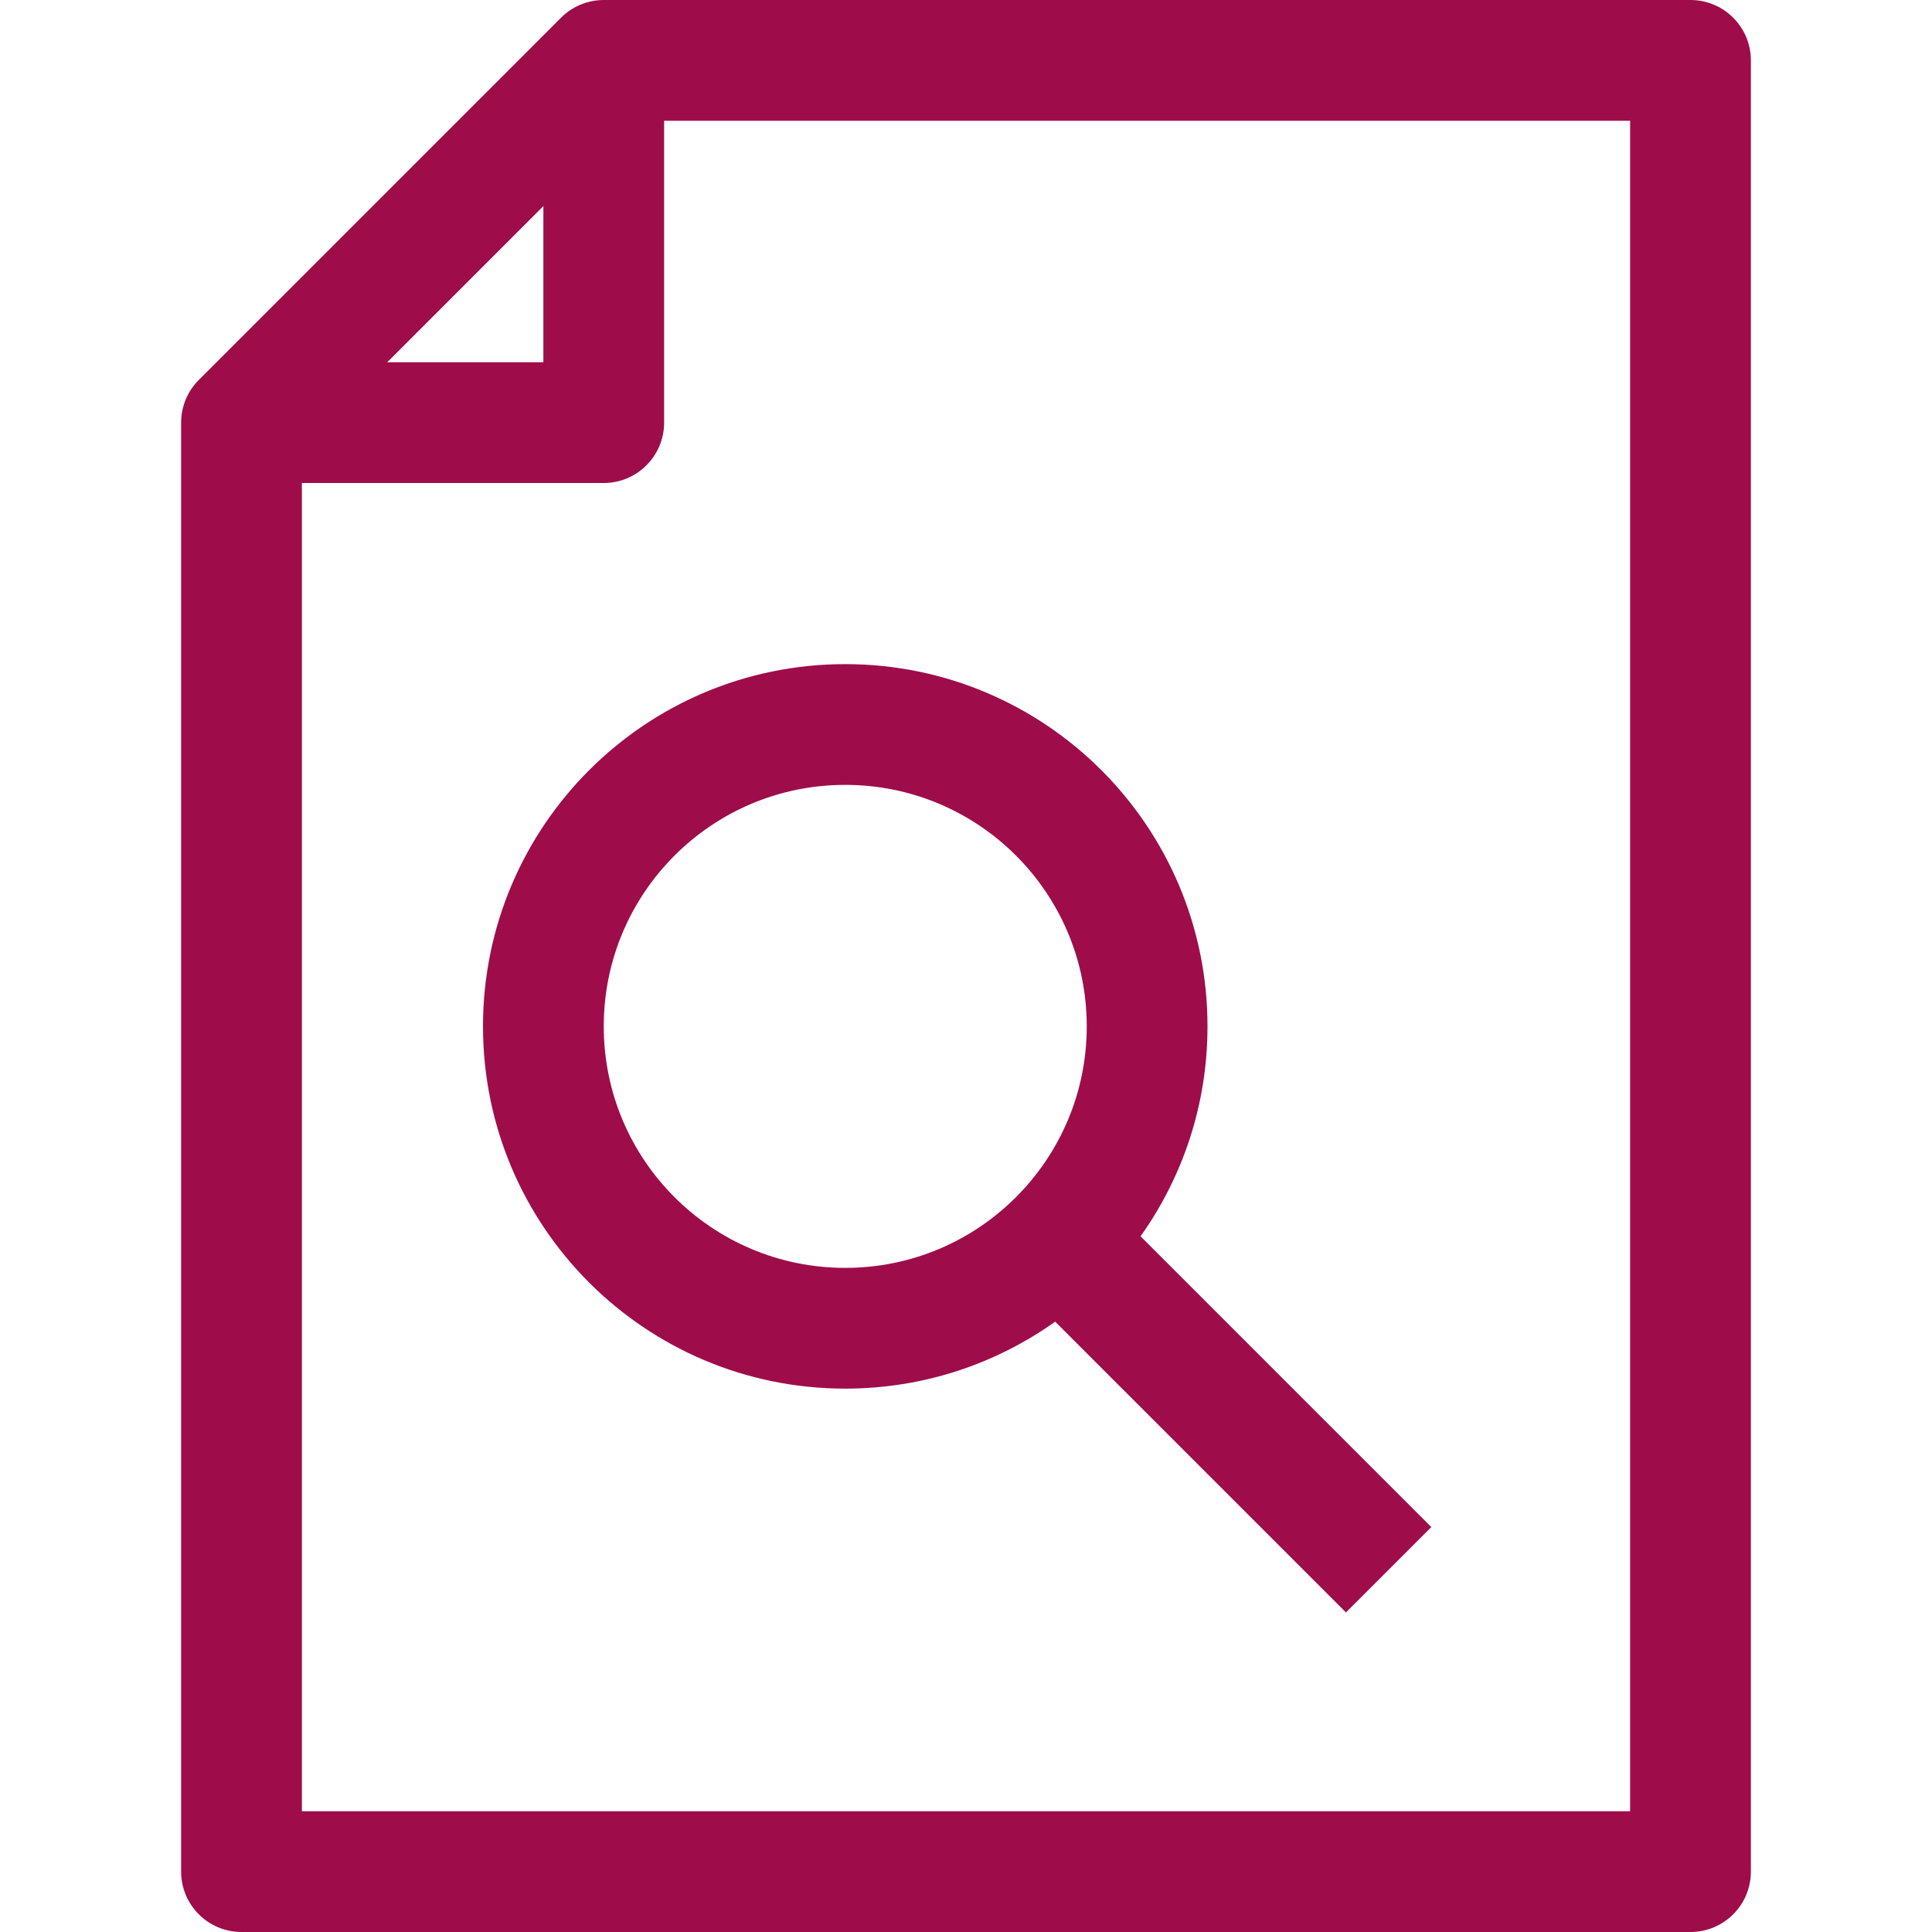<?xml version="1.0" encoding="UTF-8"?>
<svg width="32px" height="32px" viewBox="0 0 32 32" version="1.1" xmlns="http://www.w3.org/2000/svg" xmlns:xlink="http://www.w3.org/1999/xlink">
    <!-- Generator: sketchtool 53.2 (72643) - https://sketchapp.com -->
    <title>5E72907B-40AC-4546-A1B1-33A506434164</title>
    <desc>Created with sketchtool.</desc>
    <g id="Styleguide" stroke="none" stroke-width="1" fill="none" fill-rule="evenodd">
        <g id="Style-Guide" transform="translate(-413, -2571)">
            <g id="Group-18" transform="translate(51, 2367)">
                <g id="Group-30-Copy" transform="translate(264, 167)">
                    <g id="Group-28" transform="translate(0, 36)">
                        <g id="Row-01">
                            <g id="Elements-/-Icon-/-Solid-/-32-/-BaşvuruSorgulama" transform="translate(98, 1)">
                                <g>
                                    <rect id="Rectangle" x="0" y="0" width="32" height="32"></rect>
                                    <g id="trafic-cone" transform="translate(3, 0)" fill="#9E0D49" fill-rule="nonzero">
                                        <g id="2124221-app-document-essential-search-ui">
                                            <path d="M15.891,20.477 L20.707,25.293 L19.293,26.707 L14.477,21.891 C13.496,22.589 12.296,23 11,23 C7.686,23 5,20.314 5,17 C5,13.686 7.686,11 11,11 C14.314,11 17,13.686 17,17 C17,18.296 16.589,19.496 15.891,20.477 Z M6.293,0.293 C6.48,0.105 6.735,0 7,0 L25,0 C25.552,0 26,0.448 26,1 L26,31 C26,31.552 25.552,32 25,32 L1,32 C0.448,32 0,31.552 0,31 L0,7 C0,6.735 0.105,6.48 0.293,6.293 L6.293,0.293 Z M7.414,2 L2,7.414 L2,30 L24,30 L24,2 L7.414,2 Z M11,21 C13.209,21 15,19.209 15,17 C15,14.791 13.209,13 11,13 C8.791,13 7,14.791 7,17 C7,19.209 8.791,21 11,21 Z" id="Combined-Shape"></path>
                                            <path d="M6,6 L6,1 L8,1 L8,7 C8,7.552 7.552,8 7,8 L1,8 L1,6 L6,6 Z" id="Shape"></path>
                                        </g>
                                    </g>
                                </g>
                            </g>
                        </g>
                    </g>
                </g>
            </g>
        </g>
    </g>
</svg>